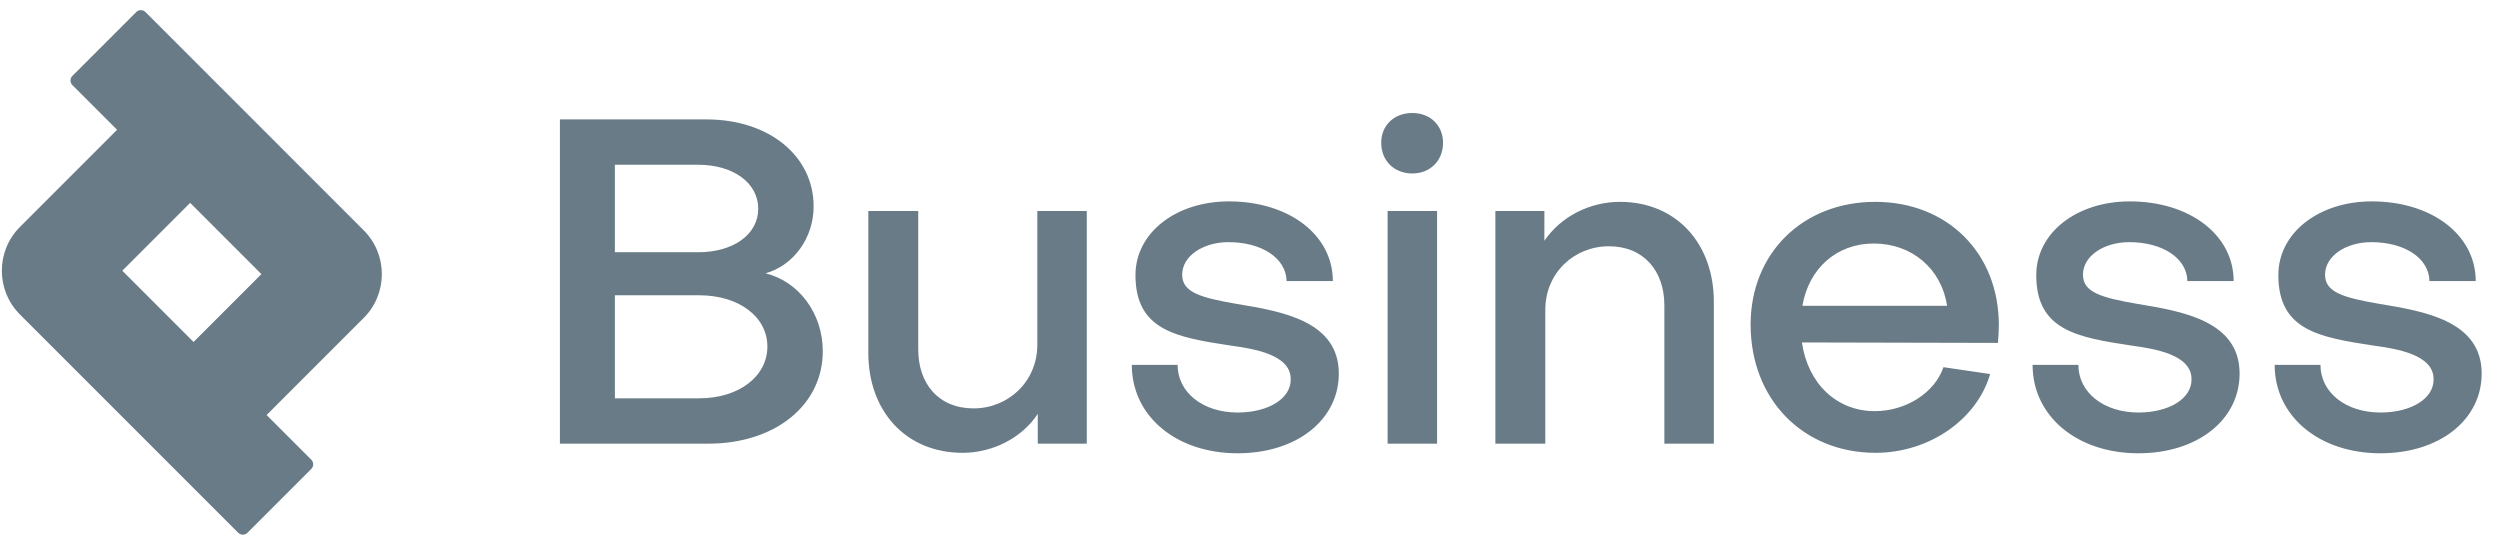 <svg width="166" height="36" viewBox="0 0 166 36" fill="none" xmlns="http://www.w3.org/2000/svg">
<g clip-path="url(#clip0_7631_22219)">
<path d="M50.954 23.012C50.954 21.036 49.068 19.606 46.423 19.606H40.828V26.448H46.423C49.068 26.448 50.954 24.989 50.954 23.012ZM46.362 10.94H40.828V16.748H46.362C48.703 16.748 50.346 15.562 50.346 13.859C50.346 12.156 48.703 10.94 46.362 10.94ZM47.031 29.459H37.178V7.929H46.909C51.075 7.929 54.025 10.362 54.025 13.707C54.025 15.805 52.687 17.63 50.832 18.147C53.052 18.694 54.633 20.823 54.633 23.316C54.633 26.904 51.471 29.459 47.031 29.459ZM72.162 29.459H68.908V27.482C67.844 29.094 65.897 30.067 63.921 30.067C60.12 30.067 57.657 27.269 57.657 23.438V14.011H60.971V23.195C60.971 25.475 62.309 27.117 64.651 27.117C66.931 27.117 68.878 25.354 68.878 22.89V14.011H72.162V29.459ZM88.897 24.806C88.897 27.878 86.099 30.098 82.176 30.098C78.102 30.098 75.152 27.634 75.152 24.229H78.193C78.193 26.053 79.865 27.391 82.176 27.391C84.244 27.391 85.734 26.448 85.704 25.171C85.704 23.559 83.302 23.164 81.751 22.951C78.132 22.404 75.395 21.948 75.395 18.268C75.395 15.44 78.102 13.372 81.599 13.372C85.582 13.372 88.501 15.592 88.501 18.664H85.43C85.4 17.143 83.788 16.079 81.568 16.079C79.896 16.079 78.497 16.991 78.497 18.238C78.497 19.393 79.653 19.758 82.146 20.184C85.096 20.671 88.897 21.309 88.897 24.806ZM92.138 14.011H95.422V29.459H92.138V14.011ZM93.78 11.518C92.564 11.518 91.713 10.666 91.713 9.48C91.713 8.325 92.564 7.503 93.78 7.503C94.966 7.503 95.818 8.325 95.818 9.48C95.818 10.666 94.966 11.518 93.78 11.518ZM99.293 14.011H102.547V15.988C103.642 14.376 105.558 13.403 107.565 13.403C111.336 13.403 113.799 16.201 113.799 20.032V29.459H110.514V20.275C110.514 17.995 109.146 16.352 106.835 16.352C104.524 16.352 102.608 18.116 102.608 20.579V29.459H99.293V14.011ZM119.678 20.306H129.287C128.922 17.873 126.976 16.17 124.421 16.17C121.928 16.17 120.103 17.843 119.678 20.306ZM116.241 21.552C116.241 16.809 119.708 13.403 124.513 13.403C129.317 13.403 132.723 16.809 132.723 21.583C132.723 21.948 132.693 22.404 132.662 22.769L119.647 22.738C120.043 25.475 121.958 27.3 124.482 27.3C126.55 27.3 128.466 26.084 129.044 24.381L132.145 24.837C131.264 27.878 128.071 30.067 124.543 30.067C119.708 30.067 116.241 26.509 116.241 21.552ZM148.709 24.806C148.709 27.878 145.912 30.098 141.989 30.098C137.914 30.098 134.964 27.634 134.964 24.229H138.005C138.005 26.053 139.678 27.391 141.989 27.391C144.057 27.391 145.547 26.448 145.516 25.171C145.516 23.559 143.114 23.164 141.563 22.951C137.944 22.404 135.207 21.948 135.207 18.268C135.207 15.44 137.914 13.372 141.411 13.372C145.395 13.372 148.314 15.592 148.314 18.664H145.243C145.212 17.143 143.6 16.079 141.381 16.079C139.708 16.079 138.309 16.991 138.309 18.238C138.309 19.393 139.465 19.758 141.958 20.184C144.908 20.671 148.709 21.309 148.709 24.806ZM164.783 24.806C164.783 27.878 161.986 30.098 158.063 30.098C153.988 30.098 151.038 27.634 151.038 24.229H154.079C154.079 26.053 155.752 27.391 158.063 27.391C160.131 27.391 161.621 26.448 161.59 25.171C161.59 23.559 159.188 23.164 157.637 22.951C154.018 22.404 151.282 21.948 151.282 18.268C151.282 15.44 153.988 13.372 157.485 13.372C161.469 13.372 164.388 15.592 164.388 18.664H161.317C161.286 17.143 159.675 16.079 157.455 16.079C155.782 16.079 154.383 16.991 154.383 18.238C154.383 19.393 155.539 19.758 158.032 20.184C160.982 20.671 164.783 21.309 164.783 24.806Z" fill="#697B86"/>
<path fill-rule="evenodd" clip-rule="evenodd" d="M12.625 13.47L17.357 18.202L12.852 22.707L8.12 17.975L12.625 13.47ZM7.774 8.618L4.807 5.652C4.638 5.483 4.638 5.208 4.807 5.039L9.046 0.8C9.215 0.631 9.489 0.631 9.659 0.8L24.149 15.291C25.757 16.898 25.757 19.505 24.149 21.113L17.703 27.559L20.67 30.525C20.839 30.695 20.839 30.969 20.67 31.138L16.431 35.377C16.262 35.546 15.988 35.546 15.818 35.377L1.328 20.886C-0.28 19.279 -0.28 16.672 1.328 15.065L7.774 8.618Z" fill="#697B86"/>
</g>
<defs>
<clipPath id="clip0_7631_22219">
<rect width="166" height="36" fill="white"/>
</clipPath>
</defs>
</svg>
